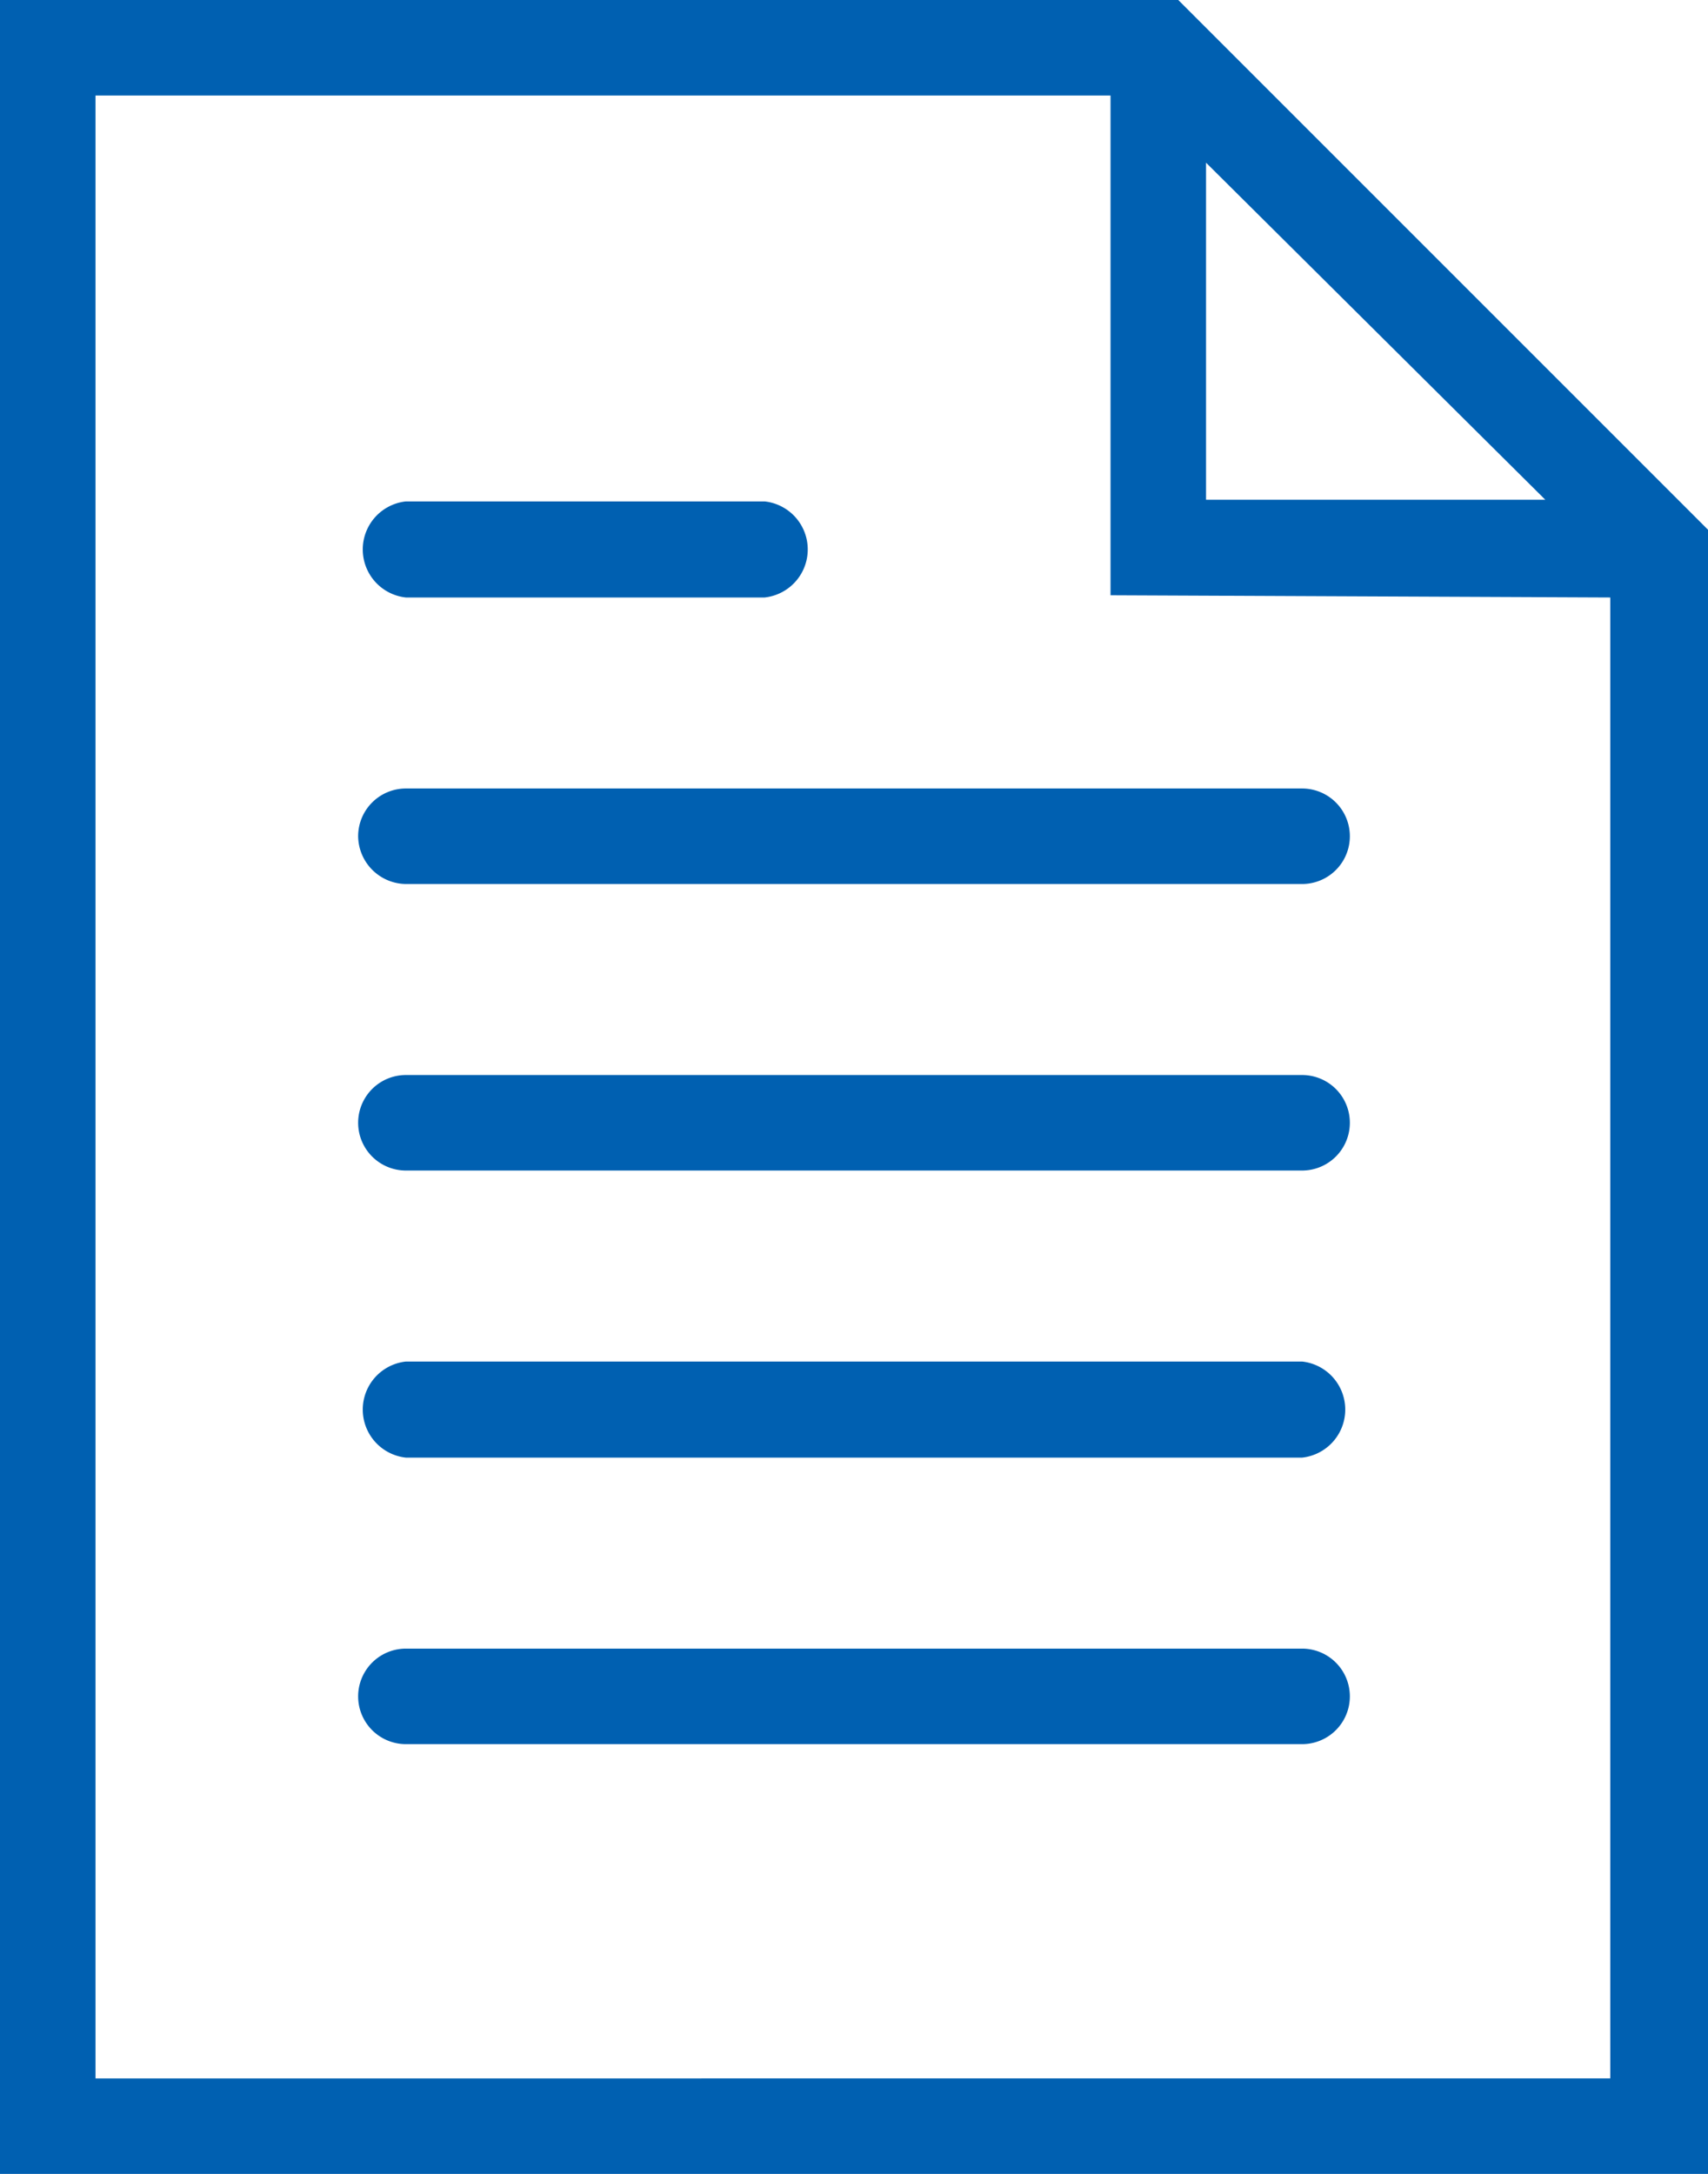 <svg xmlns="http://www.w3.org/2000/svg" viewBox="0 0 30.76 39.15"><defs><style>.cls-1{fill:#0060b1}</style></defs><title>Zasób 8</title><g id="Warstwa_2" data-name="Warstwa 2"><g id="Warstwa_1-2" data-name="Warstwa 1"><path class="cls-1" d="M21.22 0H0v39.15h30.76V9.54zm.5 9V2.93L27.83 9zM29 10.76v26.67H1.72V1.72H20v9z"/><path class="cls-1" d="M6.45 15.06a.87.87 0 0 0 .86.86h16.14a.86.86 0 0 0 0-1.72H7.31a.86.86 0 0 0-.86.86zM7.31 10.76h6.46a.87.87 0 0 0 0-1.73H7.31a.87.87 0 0 0 0 1.73zM23.45 19.36H7.31a.86.86 0 1 0 0 1.72h16.14a.86.86 0 1 0 0-1.72zM23.45 24.52H7.31a.87.87 0 0 0 0 1.73h16.14a.87.87 0 0 0 0-1.73zM23.45 29.69H7.31a.86.86 0 1 0 0 1.72h16.14a.86.86 0 0 0 0-1.72z"/></g></g></svg>